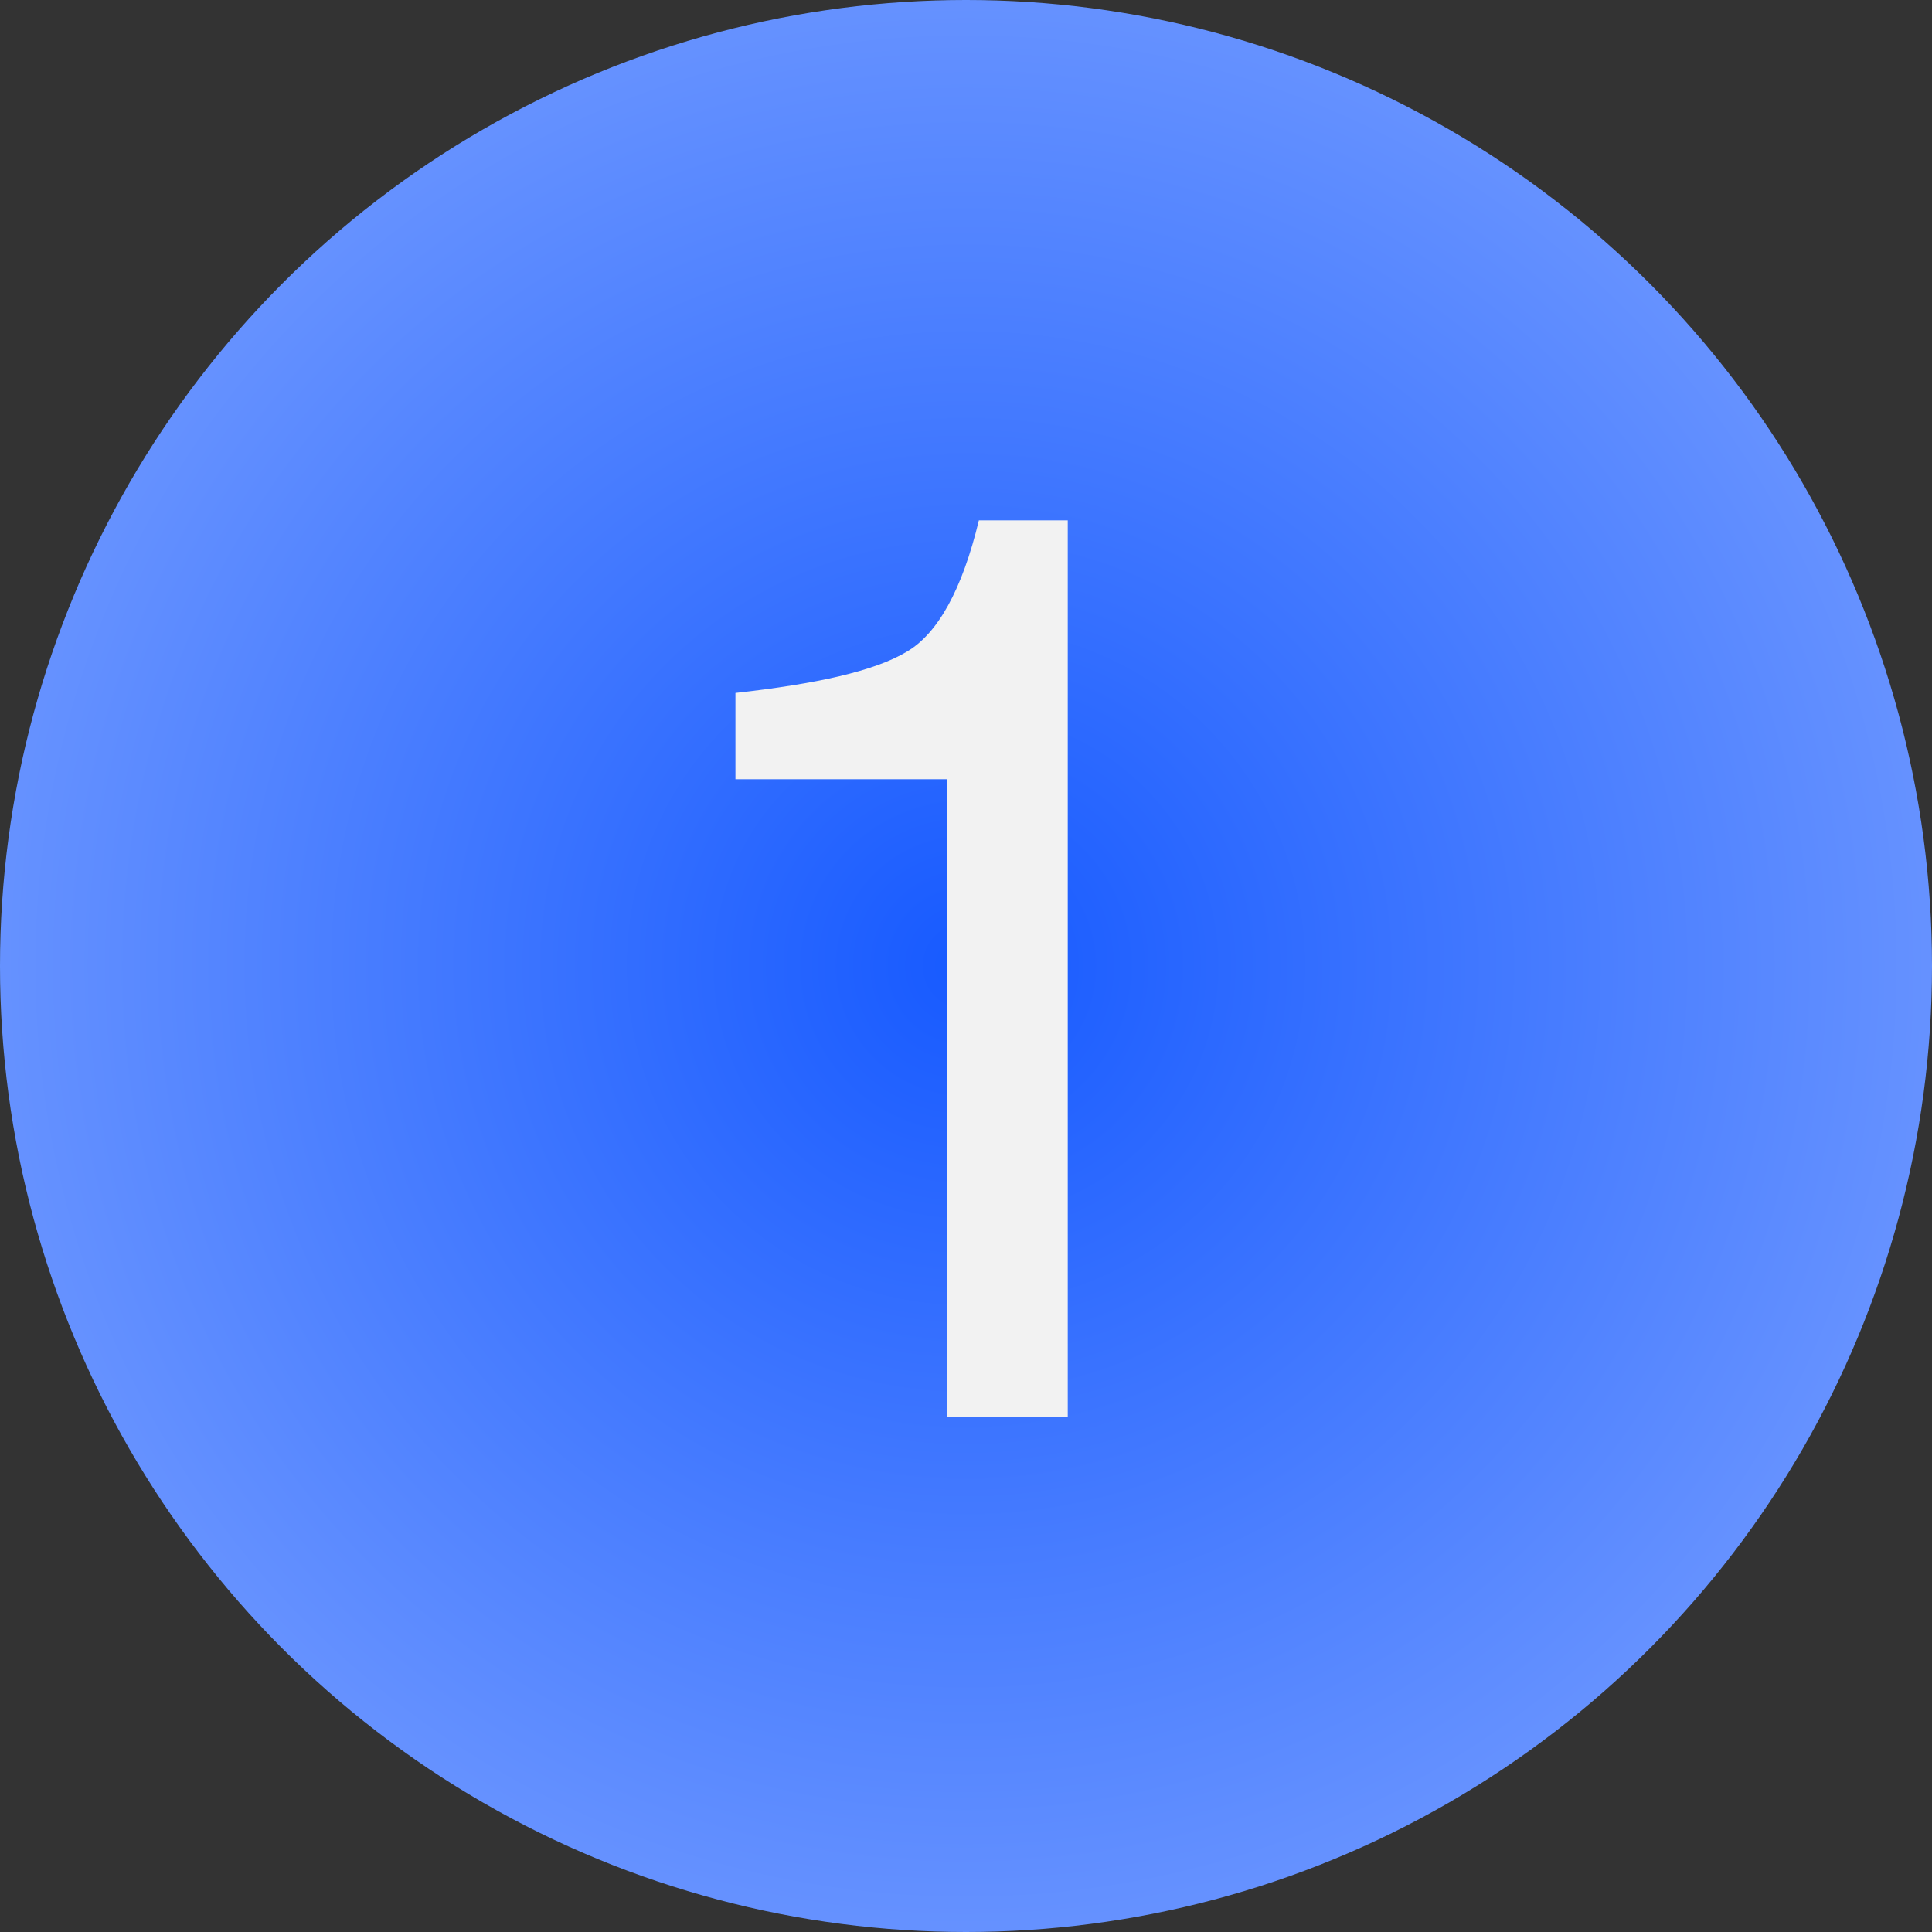<?xml version="1.0" encoding="UTF-8"?> <svg xmlns="http://www.w3.org/2000/svg" width="60" height="60" viewBox="0 0 60 60" fill="none"><rect x="0" y="0" width="60" height="60" fill="#333333" stroke="none"/> <circle cx="30" cy="30" r="30" fill="url(#paint0_radial_680_371)"></circle> <path d="M22.84 21.52V24.2H29.4V44H33.16V16.16H30.4C29.88 18.32 29.12 19.68 28.16 20.24C27.16 20.84 25.36 21.24 22.84 21.52Z" fill="#F2F2F2"></path> <defs> <radialGradient id="paint0_radial_680_371" cx="0" cy="0" r="1" gradientUnits="userSpaceOnUse" gradientTransform="translate(30 30) rotate(90) scale(30)"> <stop stop-color="#175AFF"></stop> <stop offset="1" stop-color="#6692FF"></stop> </radialGradient> </defs> </svg> 